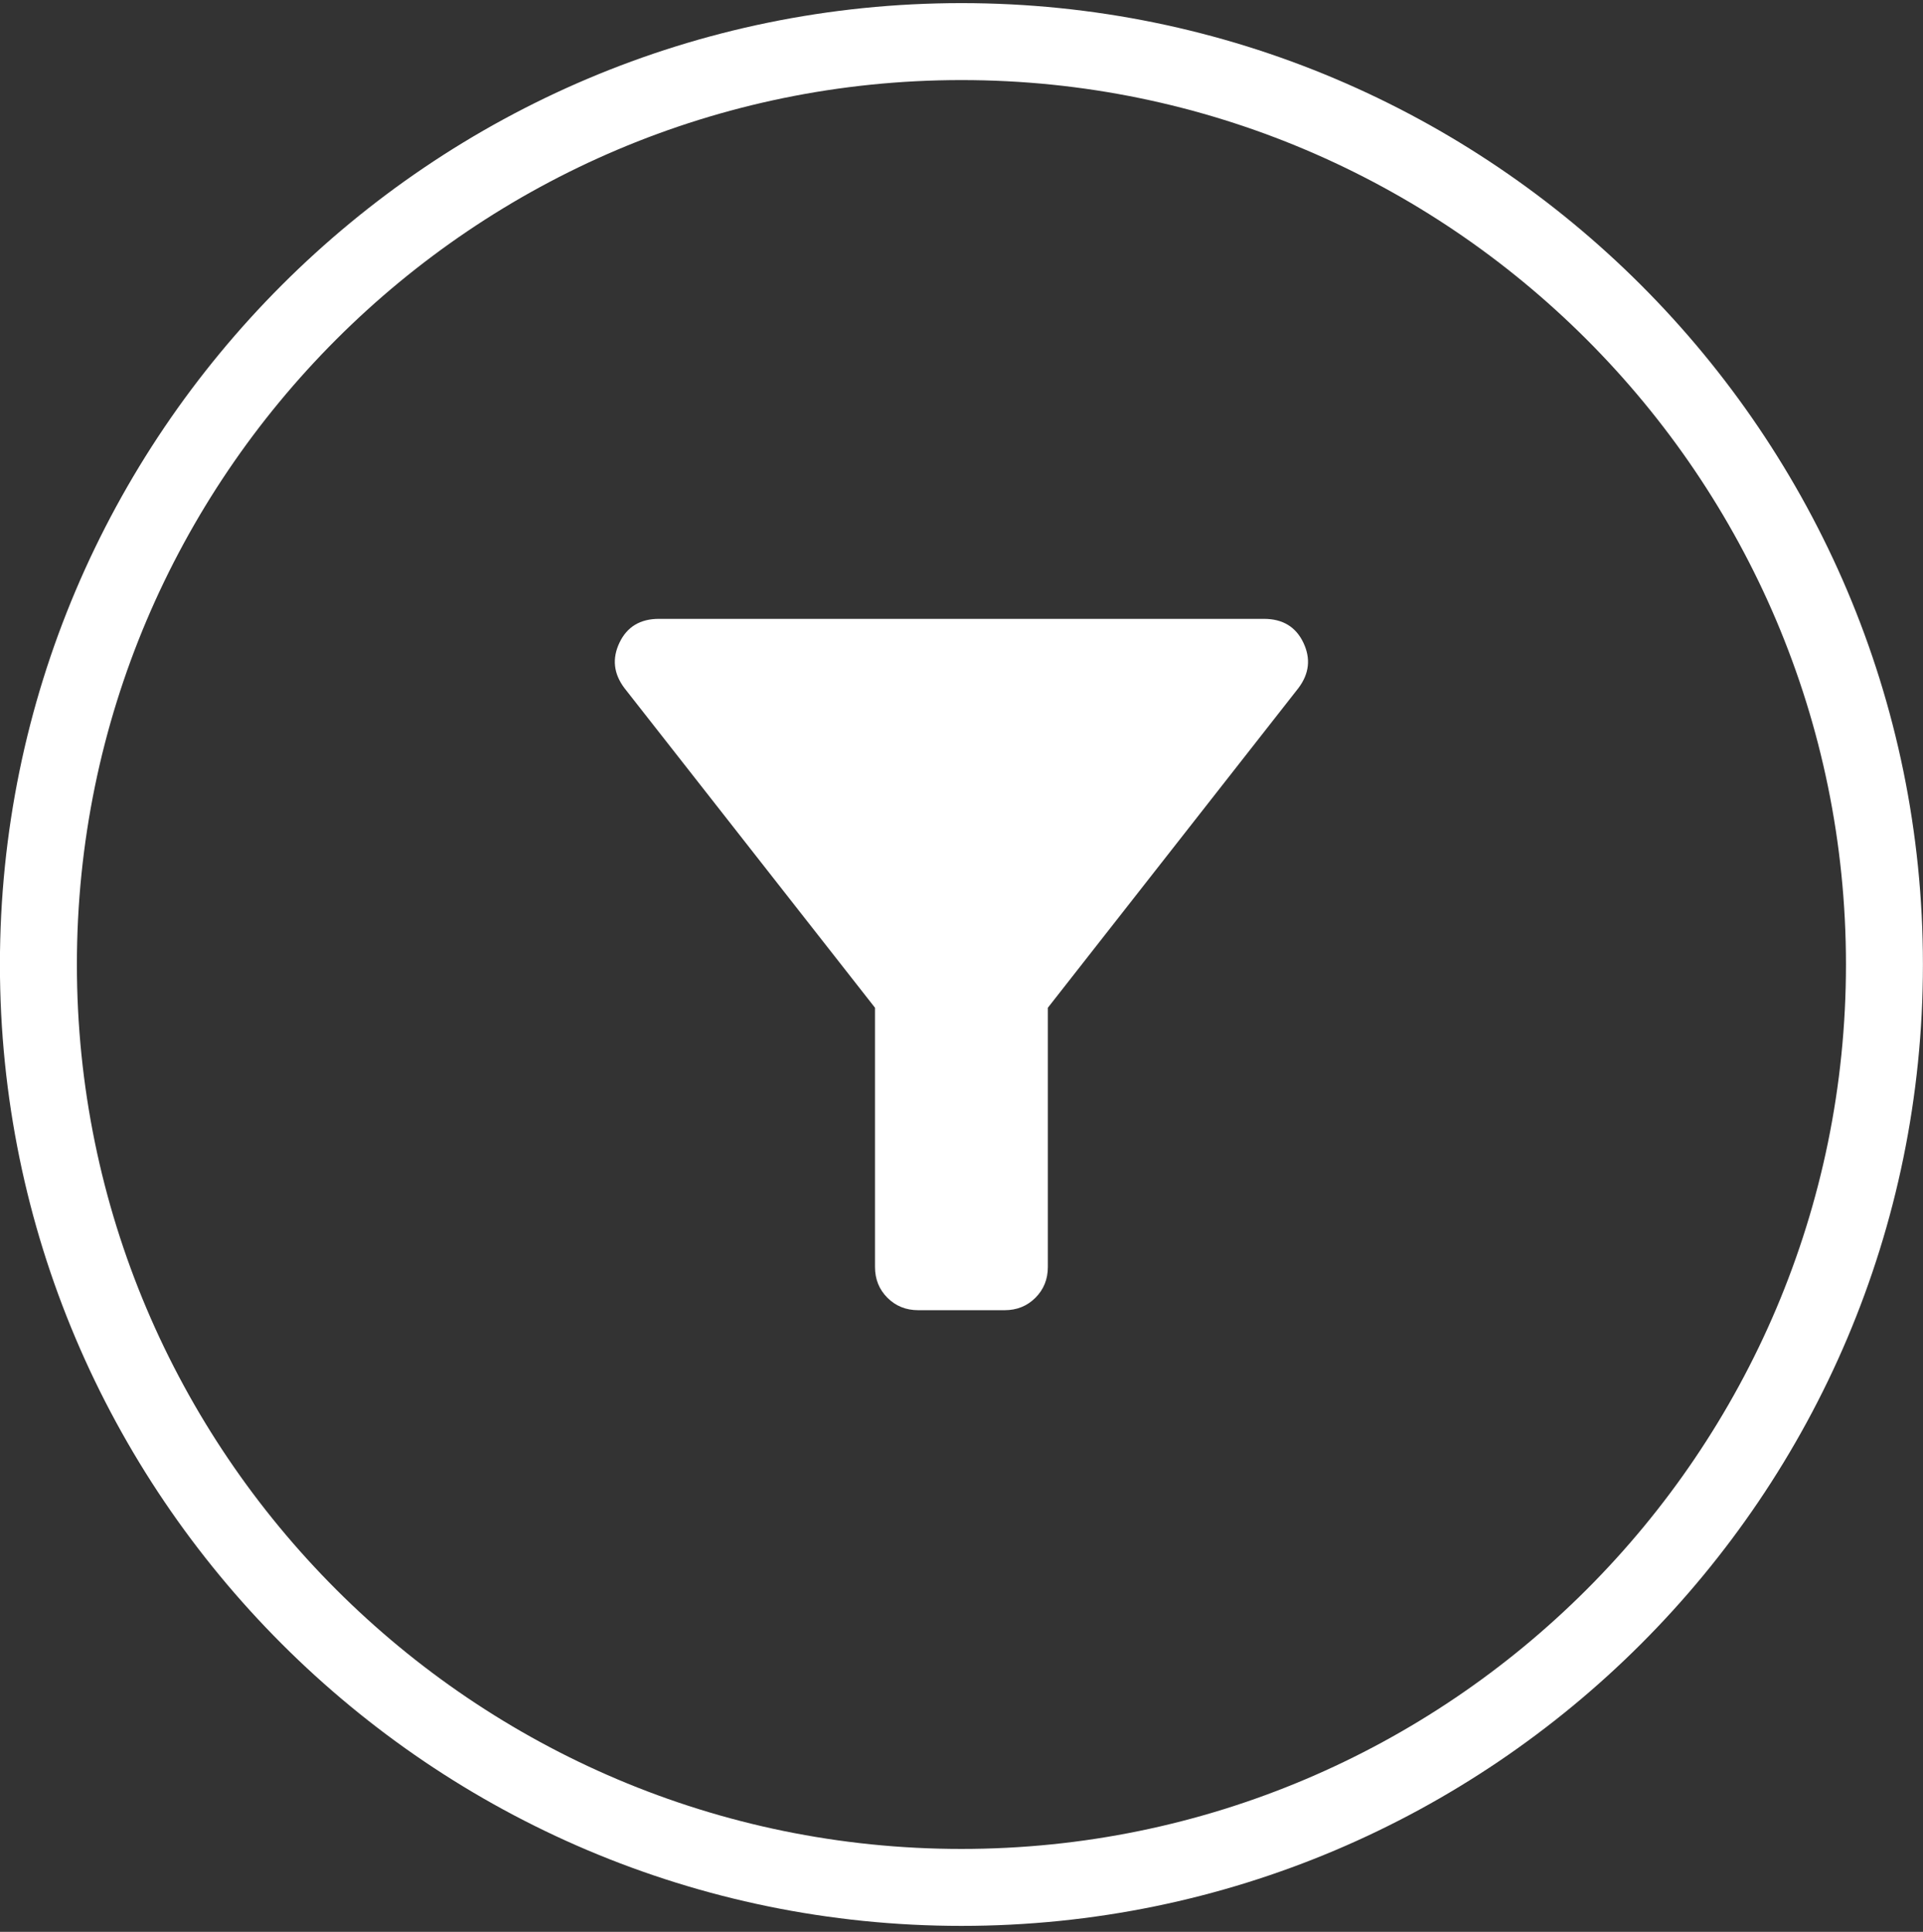 <svg width="212" height="213" viewBox="0 0 212 213" fill="none" xmlns="http://www.w3.org/2000/svg">
<rect x="0" y="0" width="212" height="213" fill="#333333" stroke="none"/>
<path d="M105.992 0.344C47.545 0.344 -0.008 47.897 -0.008 106.344C-0.008 164.791 47.545 212.344 105.992 212.344C164.439 212.344 211.992 164.791 211.992 106.344C211.992 47.897 164.439 0.344 105.992 0.344ZM105.992 203.859C52.219 203.859 8.477 160.117 8.477 106.344C8.477 52.571 52.231 8.829 105.992 8.829C159.753 8.829 203.507 52.571 203.507 106.344C203.507 160.117 159.753 203.859 105.992 203.859Z" fill="white"/>
<path d="M101.228 144.459C99.878 144.459 98.746 144.002 97.833 143.089C96.92 142.176 96.464 141.045 96.464 139.695V111.111L68.832 75.857C67.641 74.269 67.463 72.601 68.296 70.855C69.13 69.108 70.579 68.234 72.643 68.234H139.34C141.404 68.234 142.853 69.108 143.687 70.855C144.521 72.601 144.342 74.269 143.151 75.857L115.52 111.111V139.695C115.52 141.045 115.063 142.176 114.15 143.089C113.237 144.002 112.105 144.459 110.756 144.459H101.228Z" fill="white"/>
</svg>

